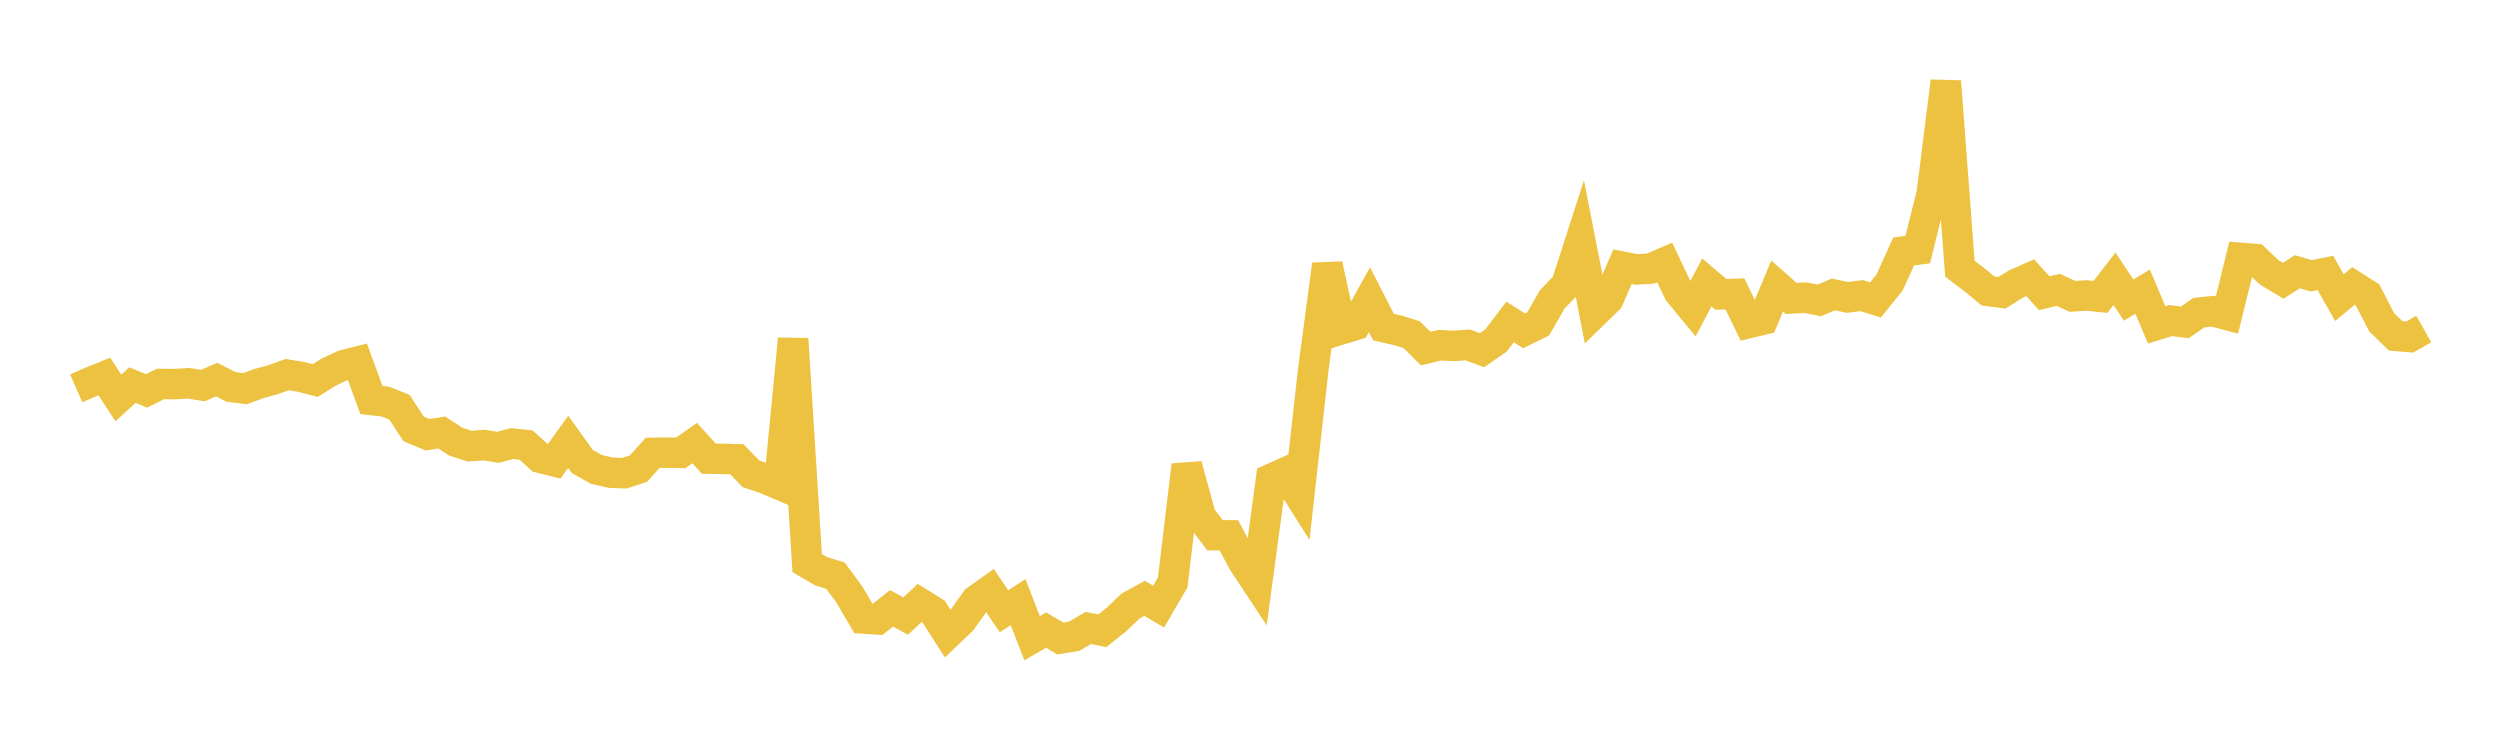 <svg width="164" height="48" xmlns="http://www.w3.org/2000/svg" xmlns:xlink="http://www.w3.org/1999/xlink"><path fill="none" stroke="rgb(237,194,64)" stroke-width="2" d="M5,25.475L5.922,25.073L6.844,24.699L7.766,26.105L8.689,25.261L9.611,25.643L10.533,25.186L11.455,25.2L12.377,25.144L13.299,25.293L14.222,24.901L15.144,25.38L16.066,25.498L16.988,25.159L17.91,24.91L18.832,24.576L19.754,24.725L20.677,24.962L21.599,24.392L22.521,23.96L23.443,23.726L24.365,26.24L25.287,26.344L26.21,26.717L27.132,28.139L28.054,28.523L28.976,28.37L29.898,28.973L30.82,29.269L31.743,29.195L32.665,29.344L33.587,29.097L34.509,29.195L35.431,30.03L36.353,30.262L37.275,28.985L38.198,30.275L39.12,30.791L40.042,31.006L40.964,31.042L41.886,30.741L42.808,29.709L43.731,29.693L44.653,29.711L45.575,29.066L46.497,30.09L47.419,30.1L48.341,30.129L49.263,31.082L50.186,31.393L51.108,31.785L52.03,22.234L52.952,36.939L53.874,37.477L54.796,37.755L55.719,39L56.641,40.575L57.563,40.635L58.485,39.905L59.407,40.415L60.329,39.555L61.251,40.131L62.174,41.568L63.096,40.687L64.018,39.388L64.94,38.732L65.862,40.101L66.784,39.496L67.707,41.865L68.629,41.333L69.551,41.884L70.473,41.735L71.395,41.193L72.317,41.38L73.24,40.638L74.162,39.754L75.084,39.25L76.006,39.794L76.928,38.208L77.85,30.516L78.772,33.874L79.695,35.107L80.617,35.118L81.539,36.858L82.461,38.251L83.383,31.418L84.305,31.003L85.228,32.473L86.15,24.249L87.072,17.355L87.994,21.602L88.916,21.321L89.838,19.66L90.76,21.46L91.683,21.668L92.605,21.955L93.527,22.867L94.449,22.645L95.371,22.691L96.293,22.627L97.216,22.973L98.138,22.335L99.06,21.122L99.982,21.701L100.904,21.247L101.826,19.643L102.749,18.678L103.671,15.82L104.593,20.522L105.515,19.626L106.437,17.495L107.359,17.676L108.281,17.617L109.204,17.218L110.126,19.157L111.048,20.274L111.97,18.525L112.892,19.313L113.814,19.281L114.737,21.189L115.659,20.967L116.581,18.764L117.503,19.578L118.425,19.526L119.347,19.703L120.269,19.317L121.192,19.511L122.114,19.392L123.036,19.673L123.958,18.529L124.88,16.496L125.802,16.373L126.725,12.672L127.647,5.339L128.569,17.627L129.491,18.325L130.413,19.086L131.335,19.204L132.257,18.624L133.18,18.216L134.102,19.234L135.024,19.014L135.946,19.441L136.868,19.383L137.79,19.476L138.713,18.282L139.635,19.685L140.557,19.132L141.479,21.313L142.401,21.028L143.323,21.148L144.246,20.51L145.168,20.413L146.09,20.662L147.012,16.917L147.934,16.991L148.856,17.865L149.778,18.421L150.701,17.826L151.623,18.093L152.545,17.905L153.467,19.526L154.389,18.76L155.311,19.347L156.234,21.135L157.156,22.033L158.078,22.108L159,21.586"></path></svg>